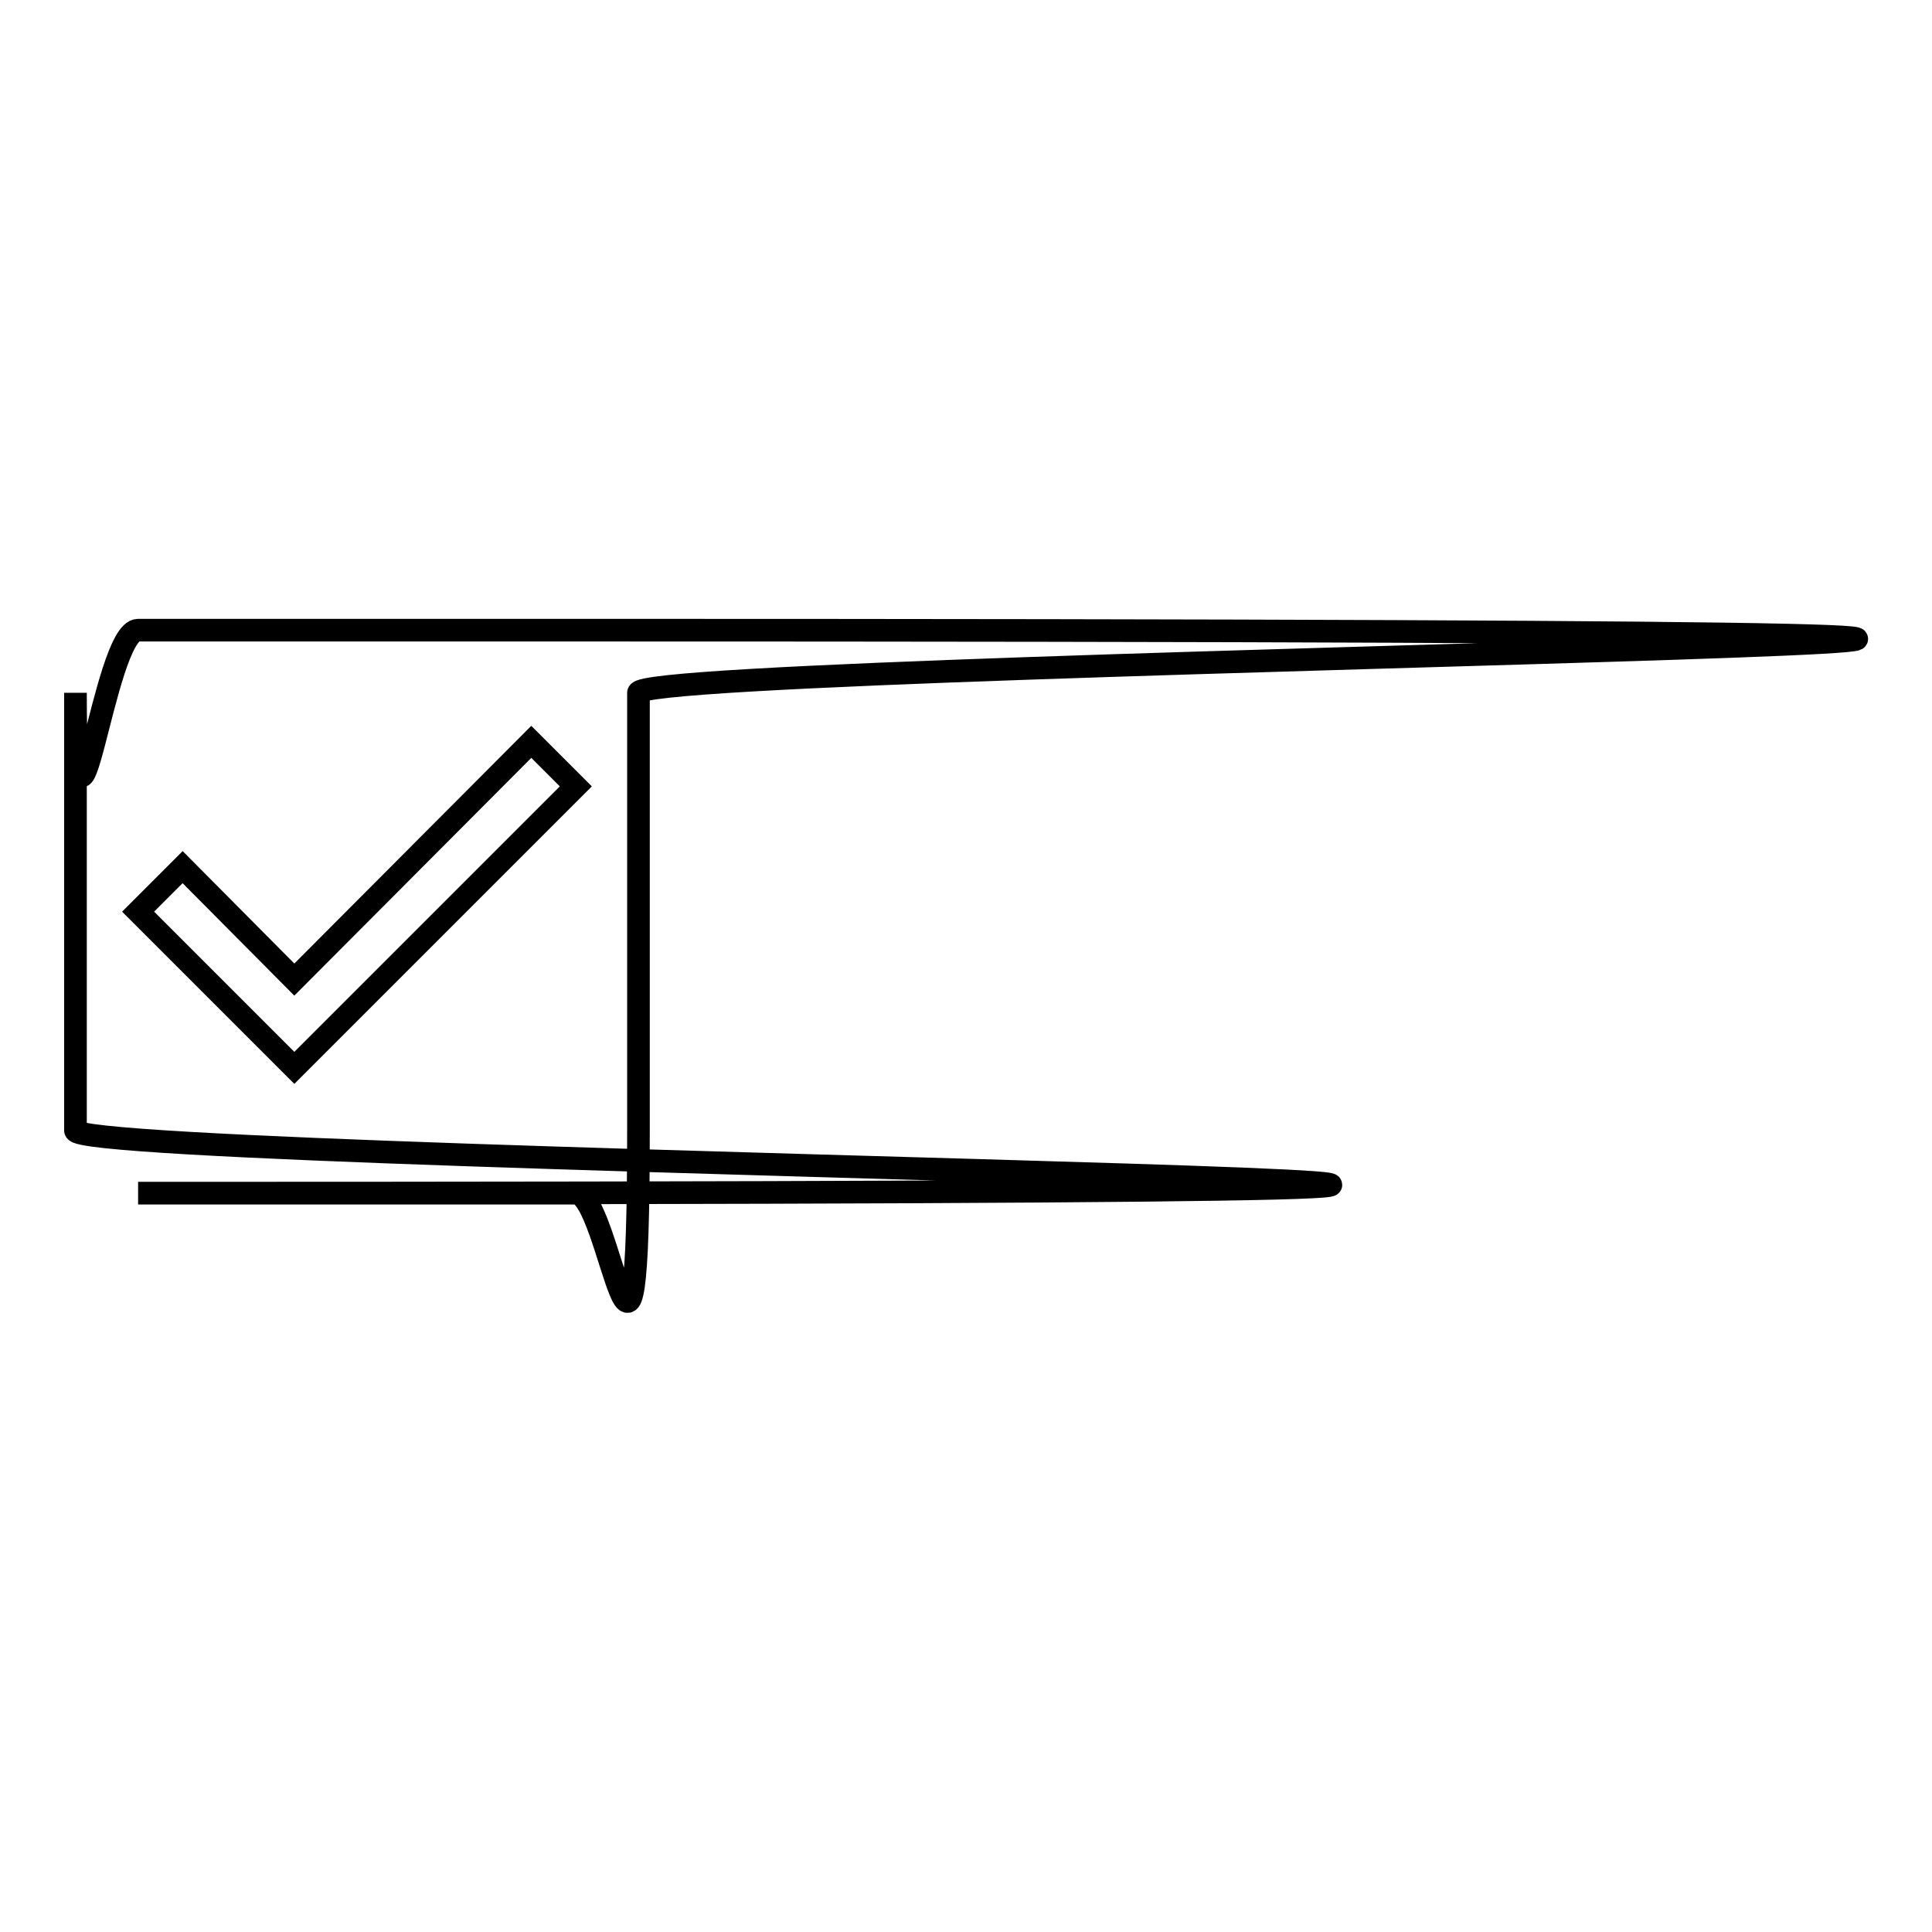 <?xml version="1.0" encoding="utf-8"?>
<!-- Svg Vector Icons : http://www.onlinewebfonts.com/icon -->
<!DOCTYPE svg PUBLIC "-//W3C//DTD SVG 1.1//EN" "http://www.w3.org/Graphics/SVG/1.1/DTD/svg11.dtd">
<svg version="1.1" xmlns="http://www.w3.org/2000/svg" xmlns:xlink="http://www.w3.org/1999/xlink" x="0px" y="0px" viewBox="0 0 256 256" enable-background="new 0 0 256 256" xml:space="preserve">
<g><g><path stroke-width="3" fill-opacity="0" stroke="#000000"  d="M76.3,83.5h-58c-4.6,0-8.3,37.3-8.3,8.3v58c0,4.6,368.7,8.3,8.3,8.3h58c4.6,0,8.3,37.3,8.3-8.3v-58C84.6,87.2,453.3,83.5,76.3,83.5z M39,141.5l-20.7-20.7l5.9-5.9L39,129.8l31.4-31.5l5.9,5.9L39,141.5L39,141.5z"/></g></g>
</svg>